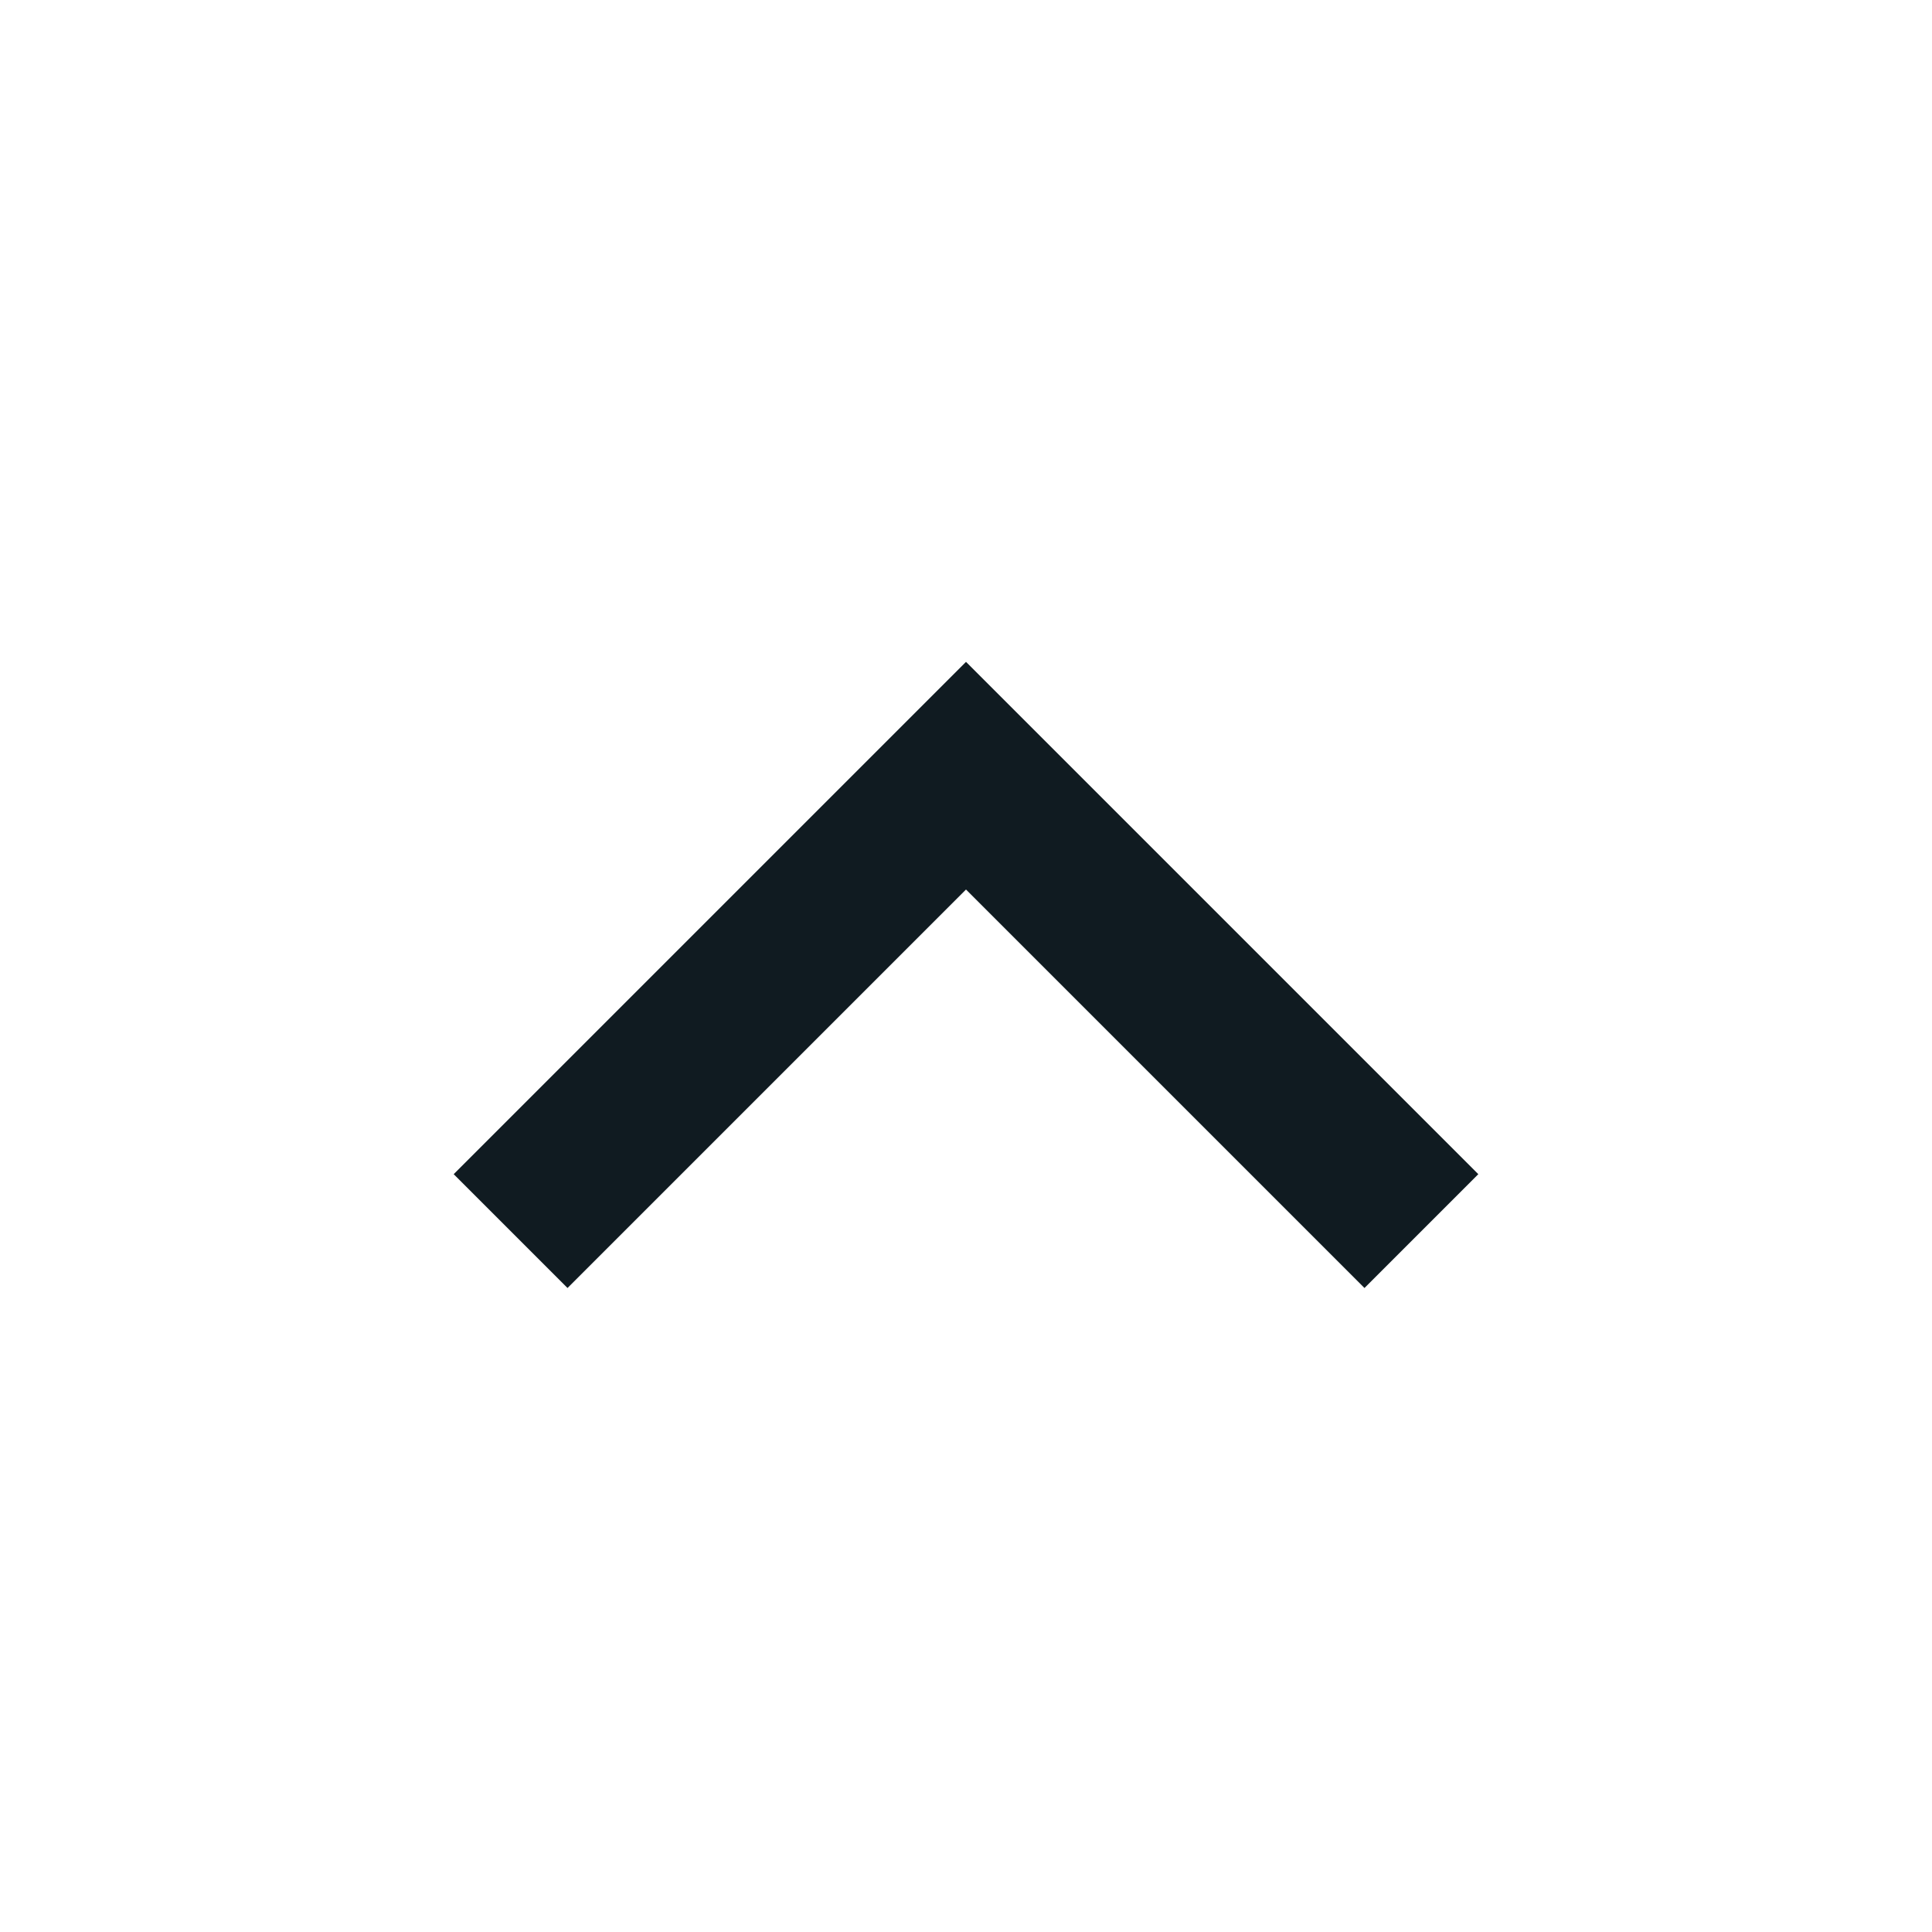 <svg width="24" height="24" viewBox="0 0 24 24" fill="none" xmlns="http://www.w3.org/2000/svg">
<path d="M12 11.05L7.05 16L5.636 14.586L12 8.222L18.364 14.586L16.95 16L12 11.05Z" fill="#101B21"/>
</svg>

